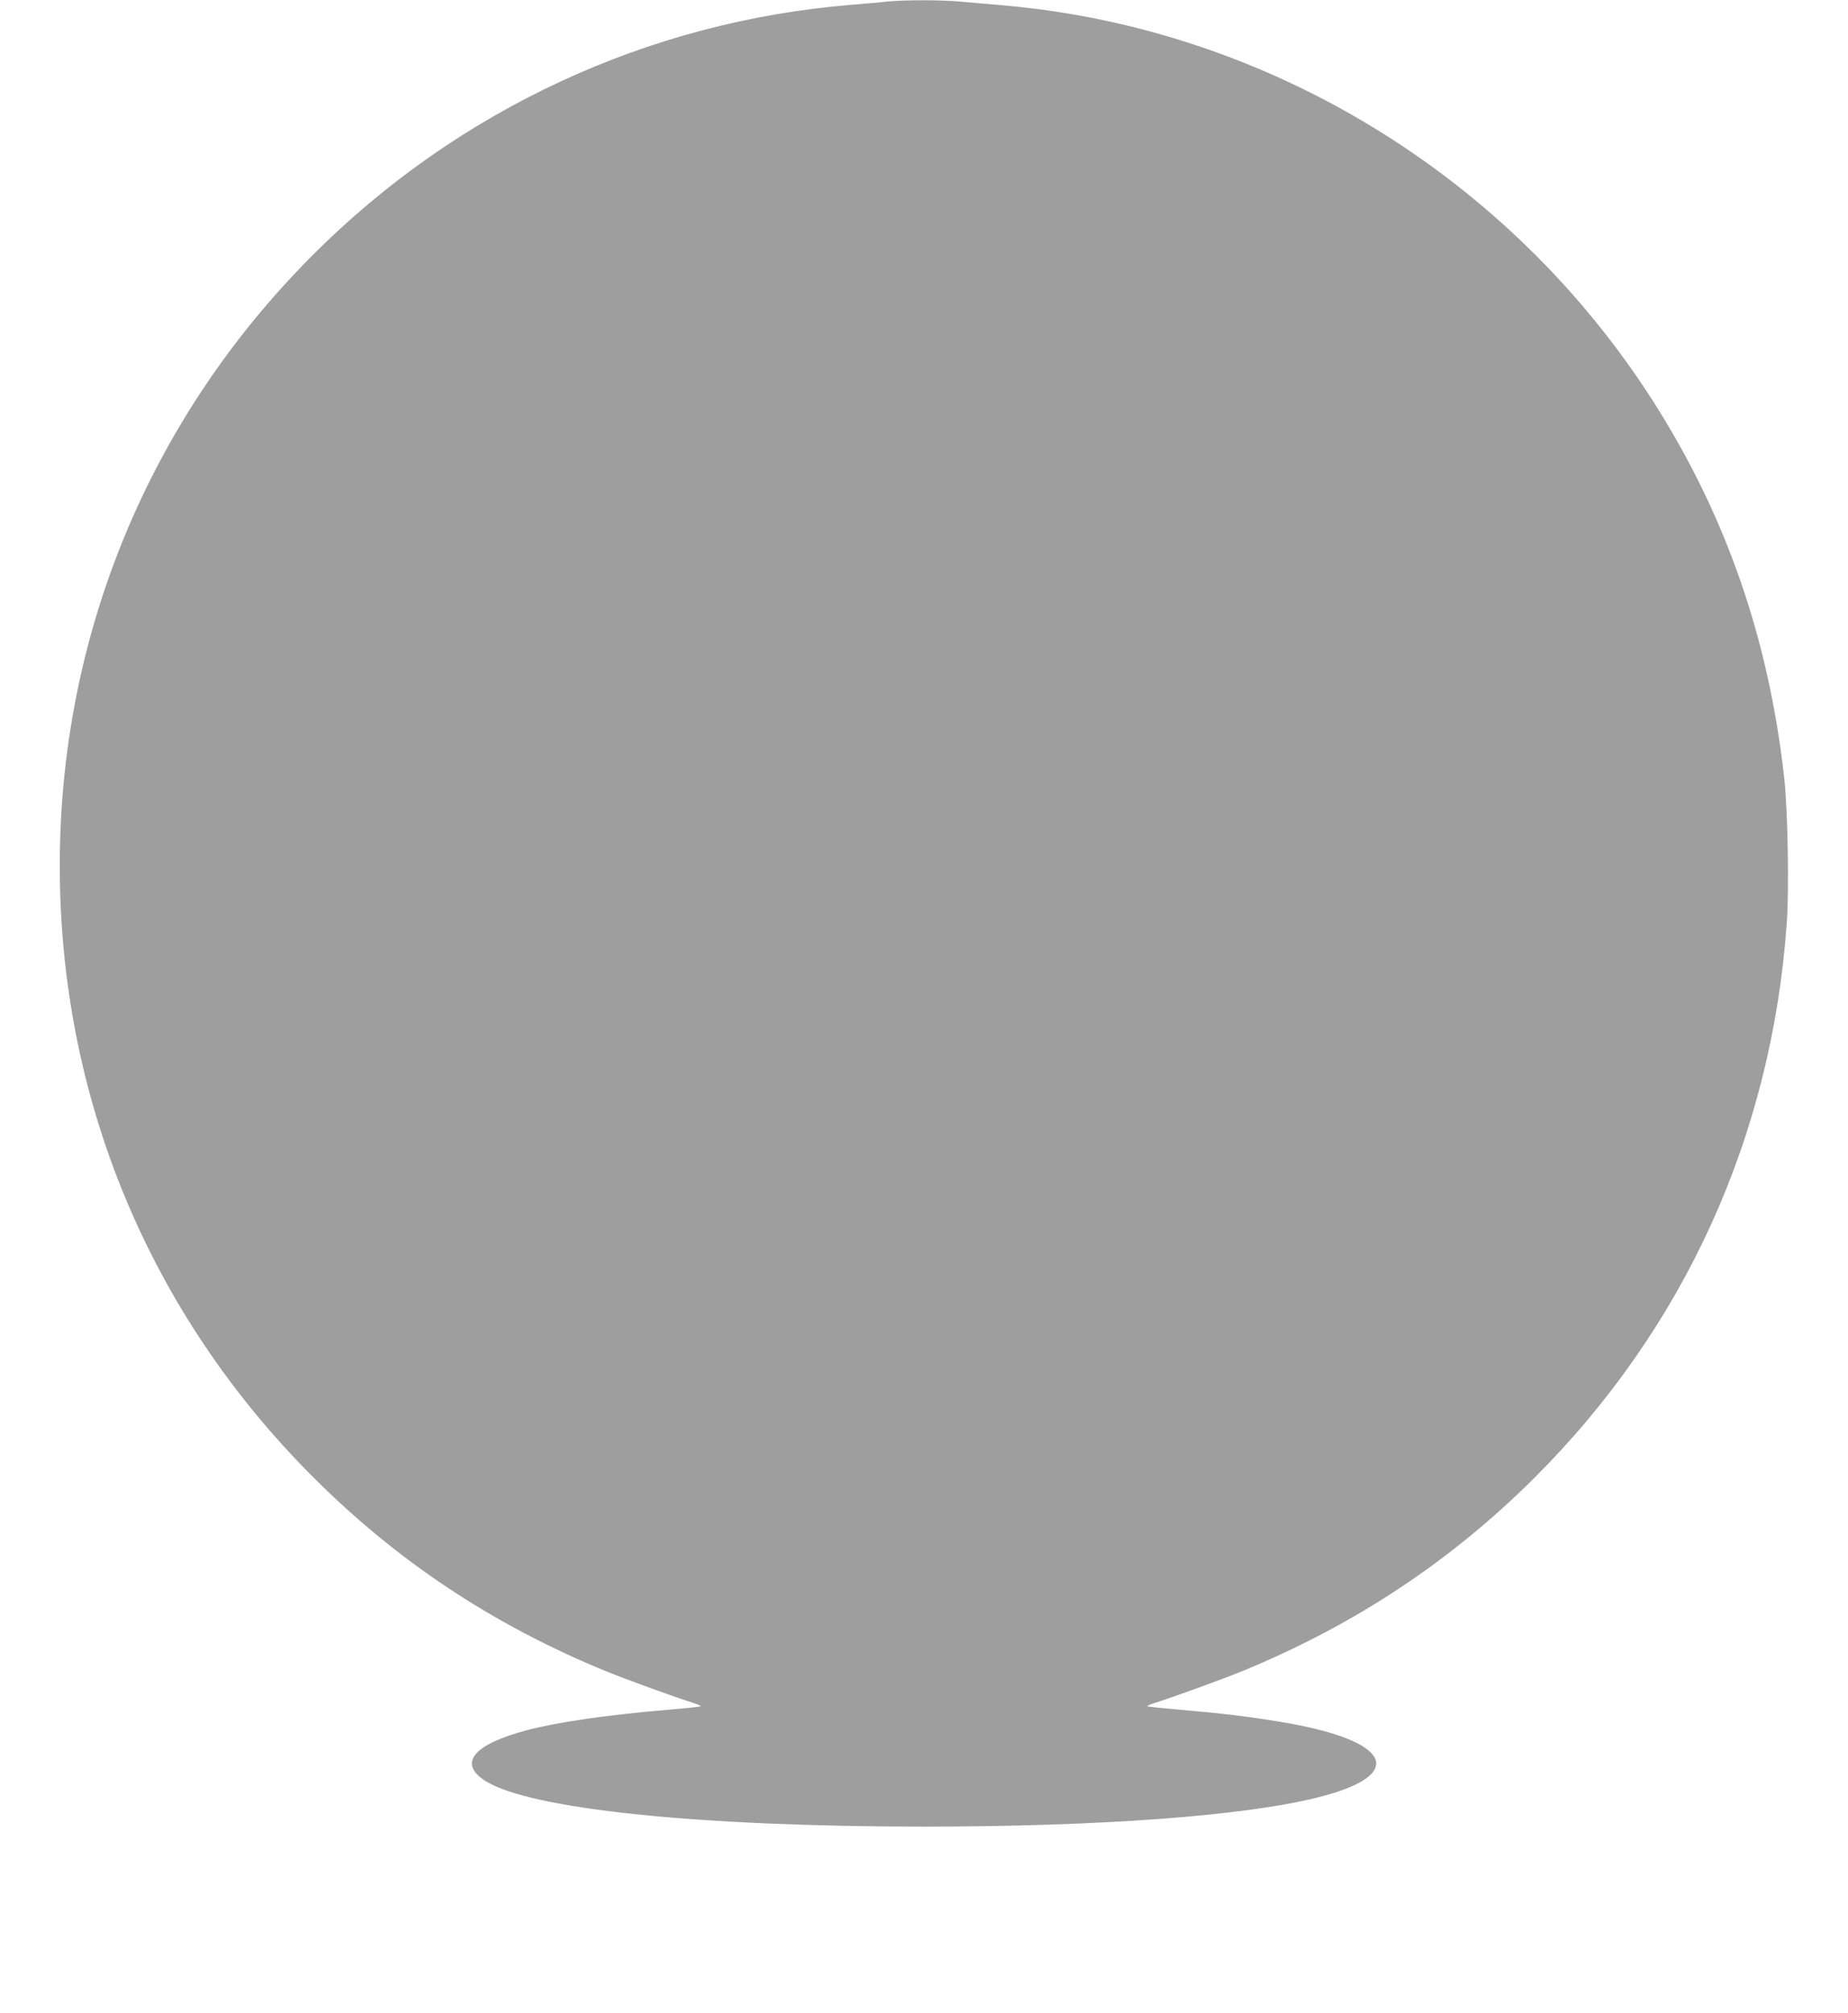 <?xml version="1.0" standalone="no"?>
<!DOCTYPE svg PUBLIC "-//W3C//DTD SVG 20010904//EN"
 "http://www.w3.org/TR/2001/REC-SVG-20010904/DTD/svg10.dtd">
<svg version="1.0" xmlns="http://www.w3.org/2000/svg"
 width="1175pt" height="1280pt" viewBox="0 0 1175 1280"
 preserveAspectRatio="xMidYMid meet">
<g transform="translate(0,1280) scale(0.1,-0.1)"
fill="#9e9e9e" stroke="none">
<path d="M5640 12790 c-41 -5 -140 -13 -220 -20 -1296 -104 -2510 -667 -3435
-1595 -1036 -1039 -1605 -2414 -1605 -3880 0 -1473 568 -2844 1610 -3885 534
-535 1141 -938 1855 -1232 121 -50 451 -170 558 -203 31 -10 55 -20 52 -23 -2
-3 -100 -13 -217 -23 -386 -33 -691 -78 -884 -128 -346 -91 -445 -212 -266
-325 285 -178 1352 -289 2787 -289 1112 0 2028 67 2498 184 586 145 476 367
-238 483 -199 33 -366 53 -623 75 -117 10 -215 20 -217 23 -3 3 21 13 52 23
107 33 437 153 558 203 713 294 1322 698 1856 1231 952 953 1505 2172 1600
3526 15 215 6 717 -16 915 -99 892 -372 1677 -838 2405 -914 1427 -2446 2361
-4117 2510 -96 8 -225 20 -286 25 -125 11 -352 11 -464 0z"/>
</g>
</svg>

